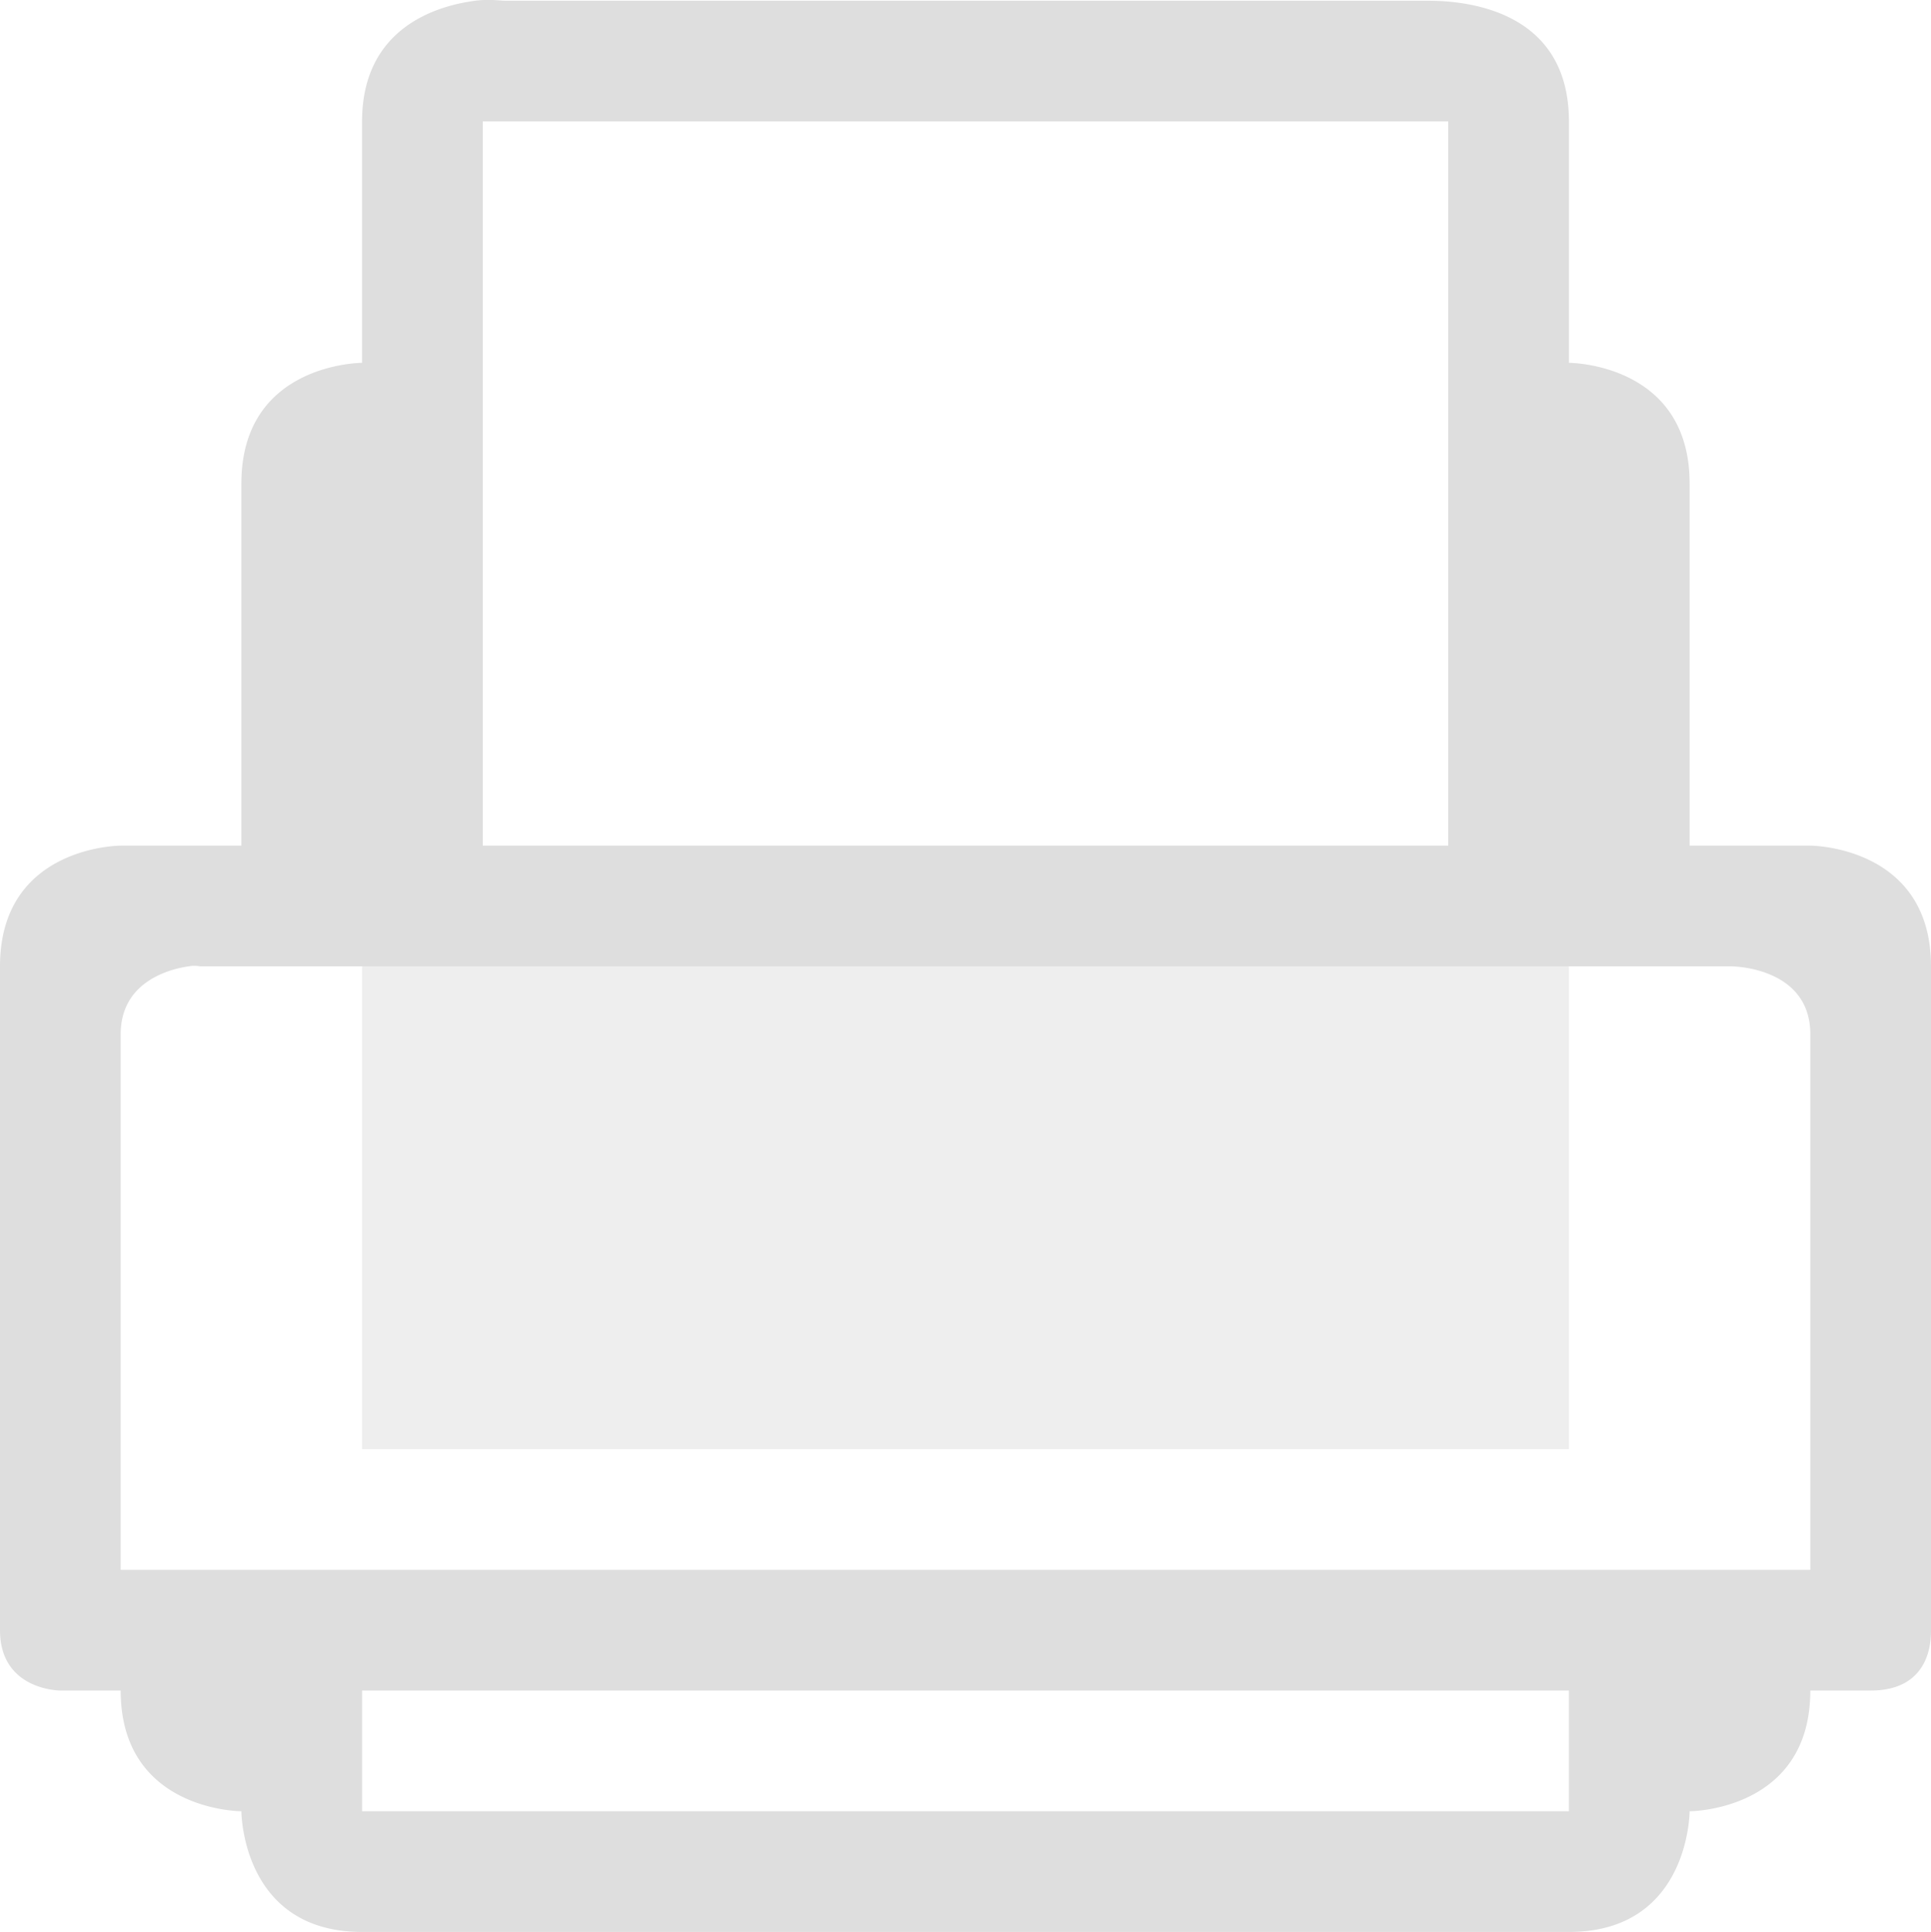 <svg height='16.007' width='16' xmlns='http://www.w3.org/2000/svg'>
    <g transform='translate(-553 3.003)'>
        <path color='#000' d='M556.938-2.997c-.36.047-.938.25-.938 1v2s-1 0-1 1v3h-1s-1 0-1 1v5.5c0 .5.5.5.5.5h.5c0 1 1 1 1 1s0 1 1 1h10c1 0 1-1 1-1s1 0 1-1h.5c.5 0 .5-.419.5-.5v-5.5c0-1-1-1-1-1h-1v-3c0-1-1-1-1-1v-2c0-1-1-1-1.187-1h-7.625c-.047 0-.13-.015-.25 0zm.062 1h8v6h-8zm-2.437 7a.255.255 0 0 1 .094 0h12.687s.656 0 .656.563v4.437h-14V5.566c0-.422.378-.536.563-.563zm1.437 6h10v1h-10z' fill='#dedede' font-family='Sans' font-weight='400' overflow='visible' style='line-height:normal;-inkscape-font-specification:Sans;text-indent:0;text-align:start;text-decoration-line:none;text-transform:none;marker:none'/>
        <path d='M556 5.003v4h10v-4z' fill='#dedede' opacity='.5'/>
        
    </g>
</svg>
